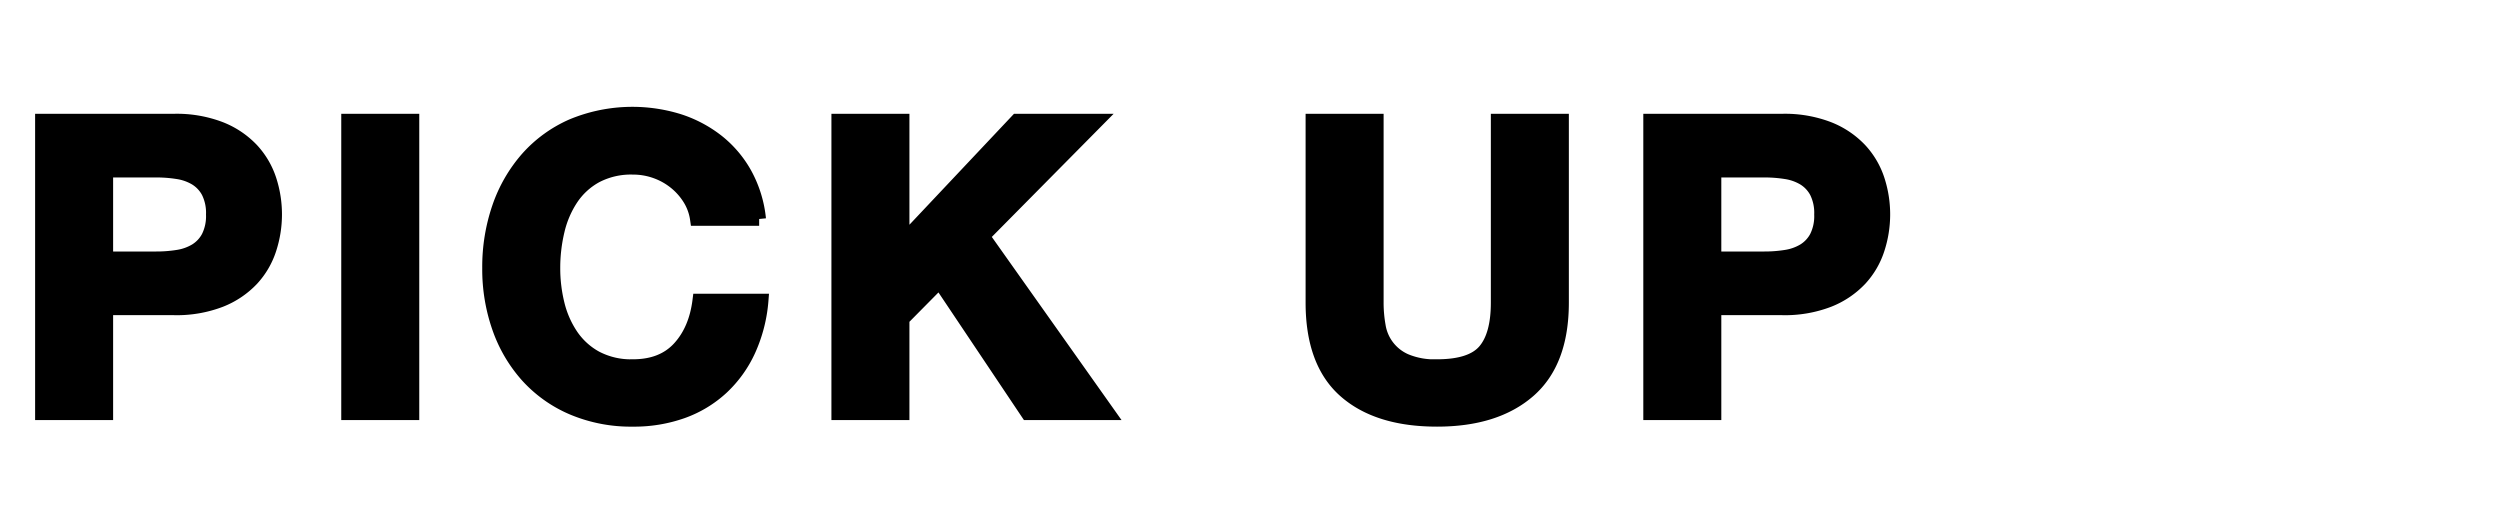 <svg xmlns="http://www.w3.org/2000/svg" width="732" height="151"><path data-name="パス 1549" d="M31.12 75.64V49.96h14.64a39.456 39.456 0 0 1 6.24.48 14.52 14.52 0 0 1 5.28 1.86 10.133 10.133 0 0 1 3.66 3.9 13.708 13.708 0 0 1 1.38 6.6 13.708 13.708 0 0 1-1.38 6.6 10.133 10.133 0 0 1-3.66 3.9A14.52 14.52 0 0 1 52 75.16a39.457 39.457 0 0 1-6.24.48ZM12.28 35.32V121h18.84V90.28h19.8a35.687 35.687 0 0 0 13.68-2.34 25.594 25.594 0 0 0 9.18-6.18 23.661 23.661 0 0 0 5.16-8.82 32.732 32.732 0 0 0 0-20.34 23.74 23.74 0 0 0-5.16-8.76 25.594 25.594 0 0 0-9.18-6.18 35.687 35.687 0 0 0-13.68-2.34Zm89.64 0V121h18.84V35.32Zm102.12 28.8h18.24a34.534 34.534 0 0 0-4.08-13.2 32.1 32.1 0 0 0-8.22-9.66 36.221 36.221 0 0 0-11.28-5.94 45.943 45.943 0 0 0-31.08 1.44 37.859 37.859 0 0 0-13.26 9.6 42.806 42.806 0 0 0-8.28 14.34 53.536 53.536 0 0 0-2.88 17.82 51.748 51.748 0 0 0 2.88 17.46 41.7 41.7 0 0 0 8.28 14.1 37.927 37.927 0 0 0 13.26 9.42 43.935 43.935 0 0 0 17.7 3.42 42.207 42.207 0 0 0 14.52-2.4 33.665 33.665 0 0 0 11.52-6.96 34.777 34.777 0 0 0 7.92-11.04A43.557 43.557 0 0 0 223 88h-18.24q-1.08 8.64-5.94 13.92t-13.5 5.28a21.993 21.993 0 0 1-10.8-2.46 20.6 20.6 0 0 1-7.2-6.54 28.376 28.376 0 0 1-4.02-9.18 43.615 43.615 0 0 1-1.26-10.5 46.884 46.884 0 0 1 1.26-10.92 28.92 28.92 0 0 1 4.02-9.42 20.392 20.392 0 0 1 7.2-6.6 21.993 21.993 0 0 1 10.8-2.46 19.585 19.585 0 0 1 6.66 1.14 19.369 19.369 0 0 1 5.7 3.18 18.938 18.938 0 0 1 4.2 4.74 15.385 15.385 0 0 1 2.16 5.94Zm41.4-28.8V121h18.84V93.4l10.8-10.92 25.8 38.52h23.64L287.8 69.16l33.48-33.84h-23.52l-33.48 35.52V35.32ZM457.36 88.6V35.32h-18.84V88.6q0 9.6-3.84 14.1t-13.92 4.5a21.7 21.7 0 0 1-9.18-1.62 13.3 13.3 0 0 1-7.86-10.14 38.835 38.835 0 0 1-.6-6.84V35.32h-18.84V88.6q0 17.52 9.54 25.92t26.94 8.4q17.16 0 26.88-8.46t9.72-25.86ZM502 75.64V49.96h14.64a39.457 39.457 0 0 1 6.24.48 14.52 14.52 0 0 1 5.28 1.86 10.133 10.133 0 0 1 3.66 3.9 13.708 13.708 0 0 1 1.38 6.6 13.708 13.708 0 0 1-1.38 6.6 10.133 10.133 0 0 1-3.66 3.9 14.52 14.52 0 0 1-5.28 1.86 39.457 39.457 0 0 1-6.24.48Zm-18.84-40.32V121H502V90.28h19.8a35.686 35.686 0 0 0 13.68-2.34 25.6 25.6 0 0 0 9.18-6.18 23.661 23.661 0 0 0 5.16-8.82 32.732 32.732 0 0 0 0-20.34 23.741 23.741 0 0 0-5.16-8.76 25.6 25.6 0 0 0-9.18-6.18 35.686 35.686 0 0 0-13.68-2.34Z" stroke="#000" stroke-linecap="round" stroke-width="4"/></svg>
